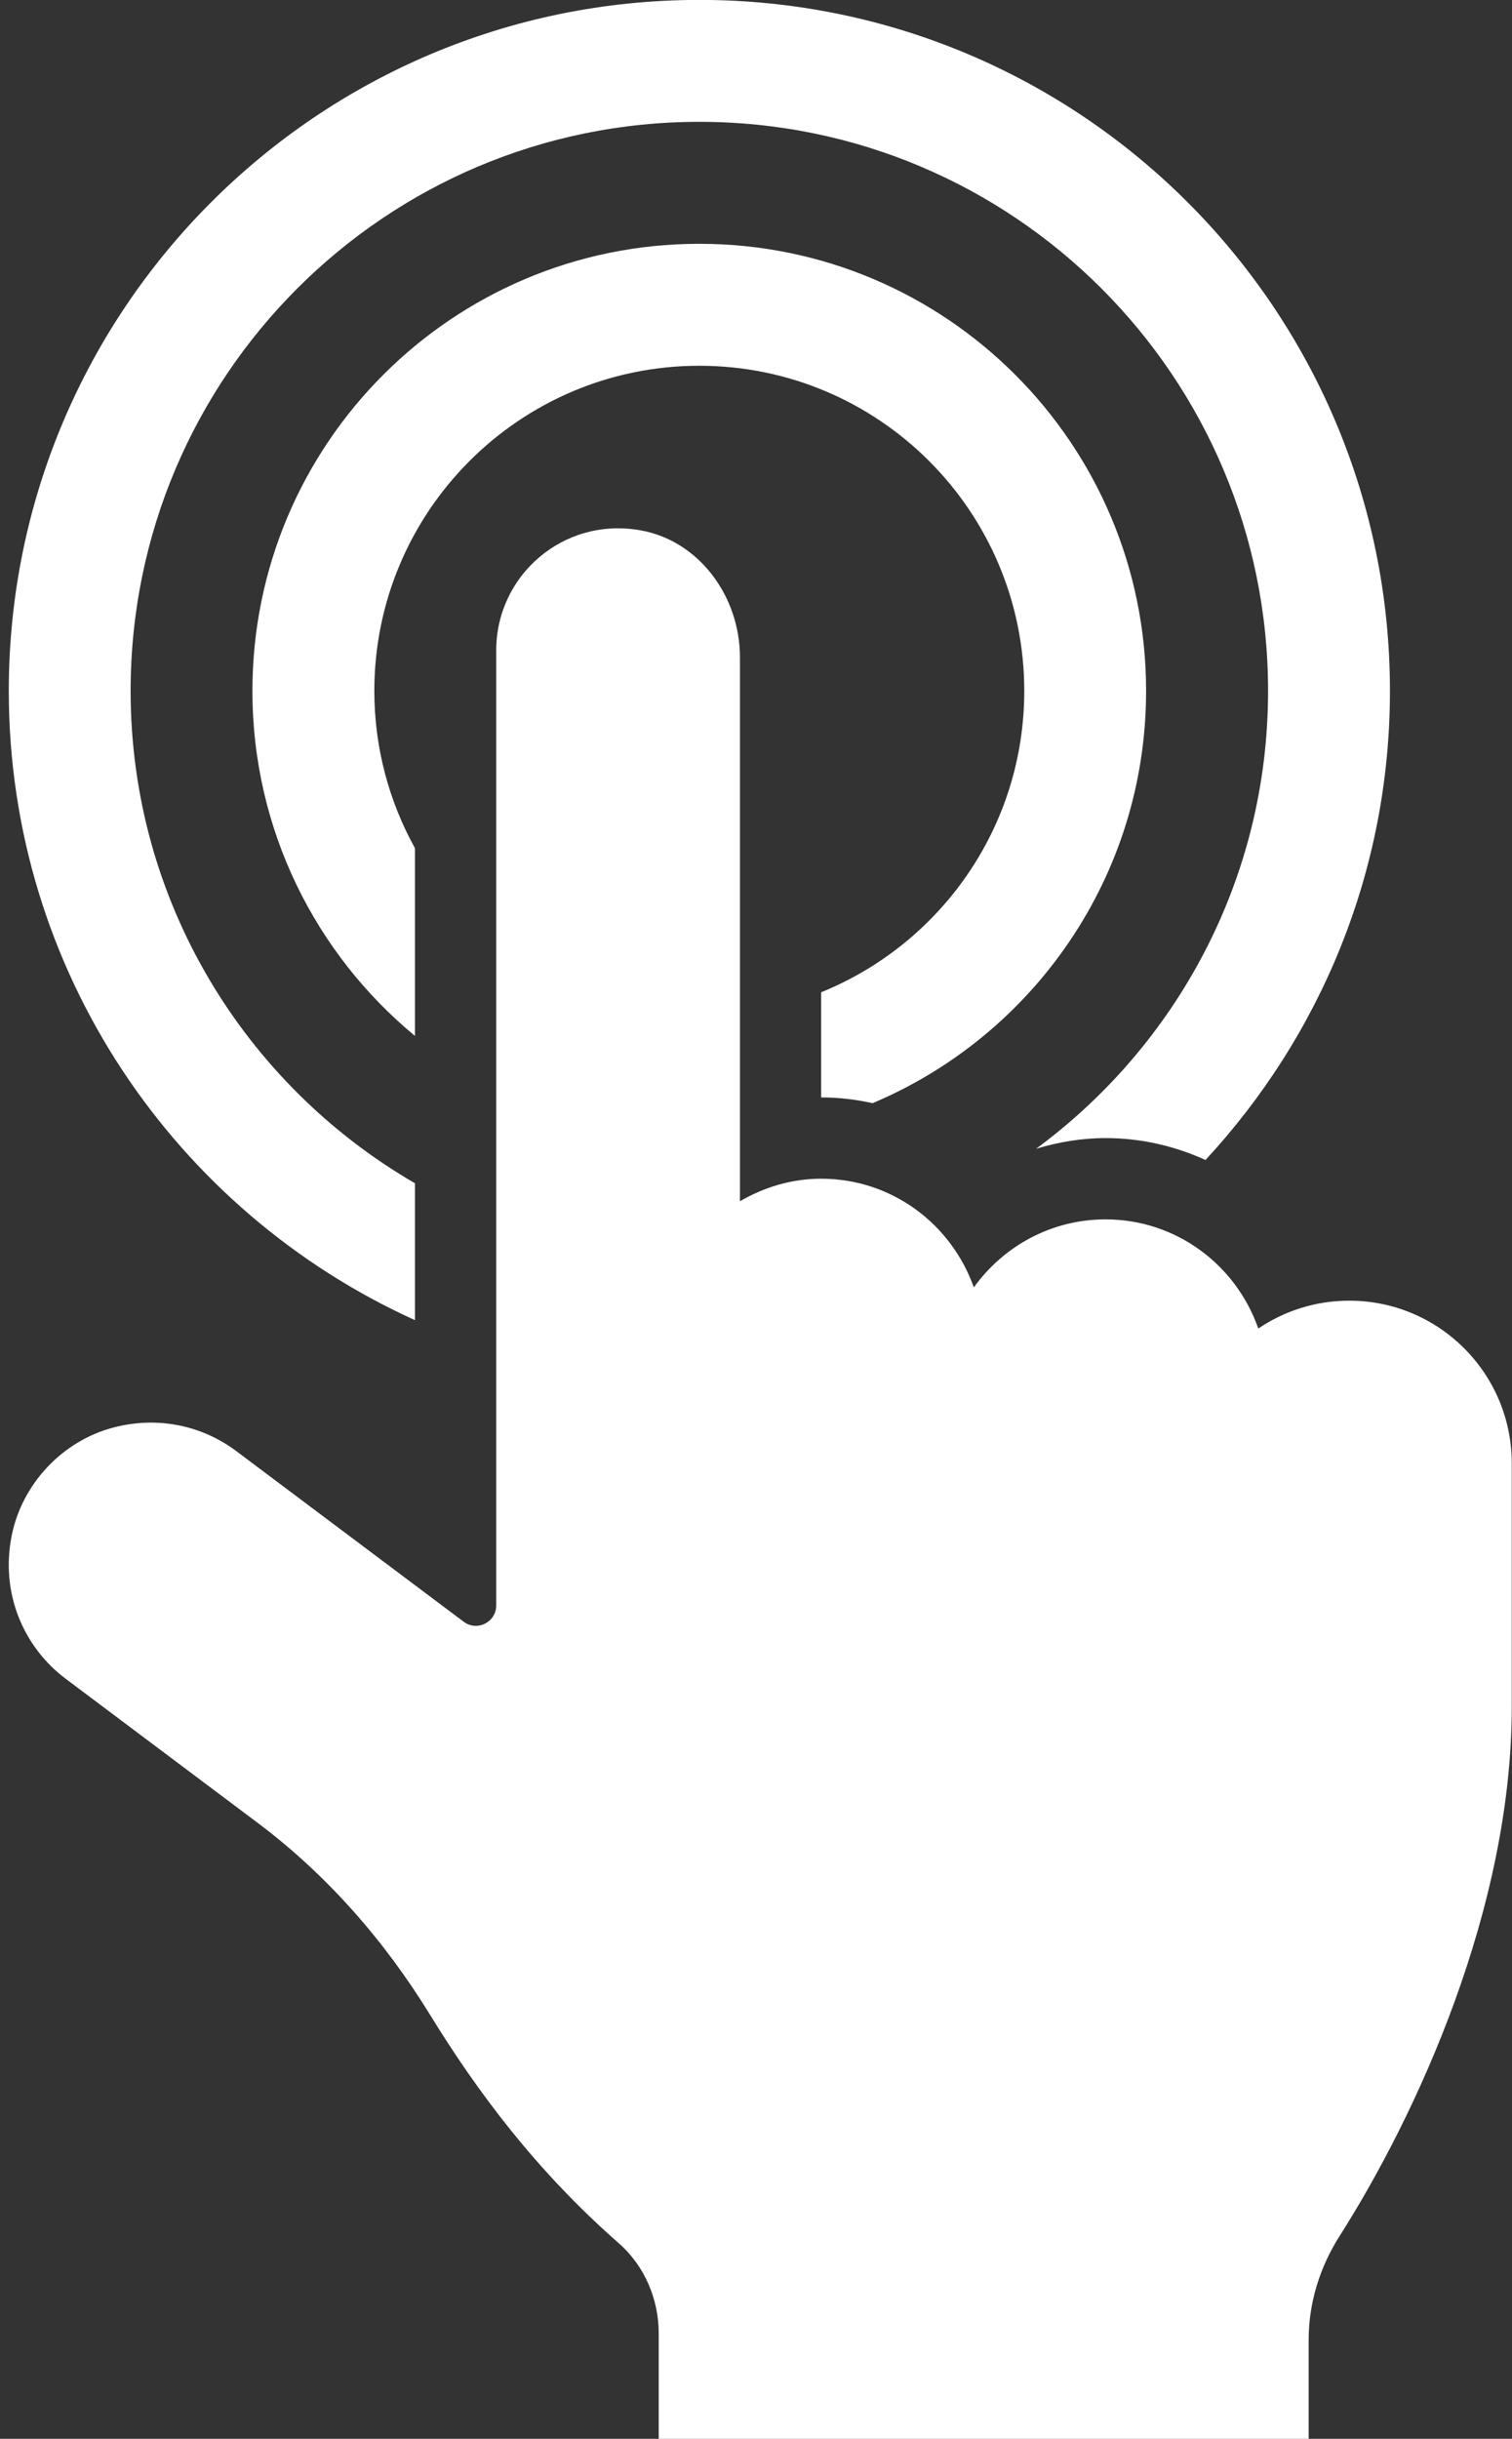 <?xml version="1.0" encoding="UTF-8" standalone="no"?><svg xmlns="http://www.w3.org/2000/svg" xmlns:xlink="http://www.w3.org/1999/xlink" fill="#ffffff" height="576.9" preserveAspectRatio="xMidYMid meet" version="1" viewBox="108.5 36.0 357.9 576.9" width="357.9" zoomAndPan="magnify"><rect x="108.5" y="36.0" width="357.9" height="576.9" fill="#333333" stroke="none"/><g id="change1_1"><path d="m427.88,343.67c-7.98,0-15.39,2.43-21.53,6.59-5.25-15-19.37-25.82-36.16-25.82-12.87,0-24.2,6.38-31.18,16.09-5.28-14.94-19.38-25.71-36.13-25.71-7.04,0-13.55,2.03-19.23,5.33v-128.7c0-14.28-9.61-27.59-23.68-30.03-18.21-3.16-34.01,10.77-34.01,28.4v225.94c0,2.85-2.34,4.83-4.84,4.83-.98,0-1.98-.31-2.87-.98l-53.85-40.38c-7.78-5.82-18.24-8.41-29.1-5.54-12.01,3.16-21.53,13.27-24.01,25.44-2.8,13.82,2.87,26.56,12.76,33.98l45.39,34.04c16.46,12.34,30.09,27.93,40.86,45.45,11.15,18.14,25.12,36.89,44.66,54.02,6.1,5.35,9.46,13.2,9.46,21.32v24.96h153.85v-23.44c0-8.72,2.63-17.16,7.31-24.52,18.46-29.01,40.76-77.69,40.76-125.12v-57.69c0-21.24-17.22-38.46-38.46-38.46Z"/></g><g id="change1_2"><path d="m206.73,281.03v-44.38c-6.11-11.03-9.62-23.71-9.62-37.21,0-42.48,34.44-76.92,76.92-76.92s76.92,34.44,76.92,76.92c0,32.27-19.9,59.86-48.08,71.28v24.87c4.16,0,8.23.49,12.18,1.36,38.04-16.02,64.74-53.65,64.74-97.51,0-58.42-47.35-105.77-105.77-105.77s-105.77,47.35-105.77,105.77c0,32.84,14.97,62.19,38.46,81.59Z"/></g><g id="change1_3"><path d="m206.73,348.28v-32.38c-40.2-23.29-67.31-66.66-67.31-116.46,0-74.35,60.27-134.62,134.62-134.62s134.62,60.27,134.62,134.62c0,44.47-21.66,83.79-54.91,108.3,5.3-1.6,10.81-2.53,16.45-2.53,8.34,0,16.36,1.86,23.65,5.18,27.02-29.16,43.66-68.06,43.66-110.95,0-90.28-73.19-163.46-163.46-163.46S110.58,109.16,110.58,199.44c0,66.25,39.49,123.17,96.15,148.84Z"/></g></svg>